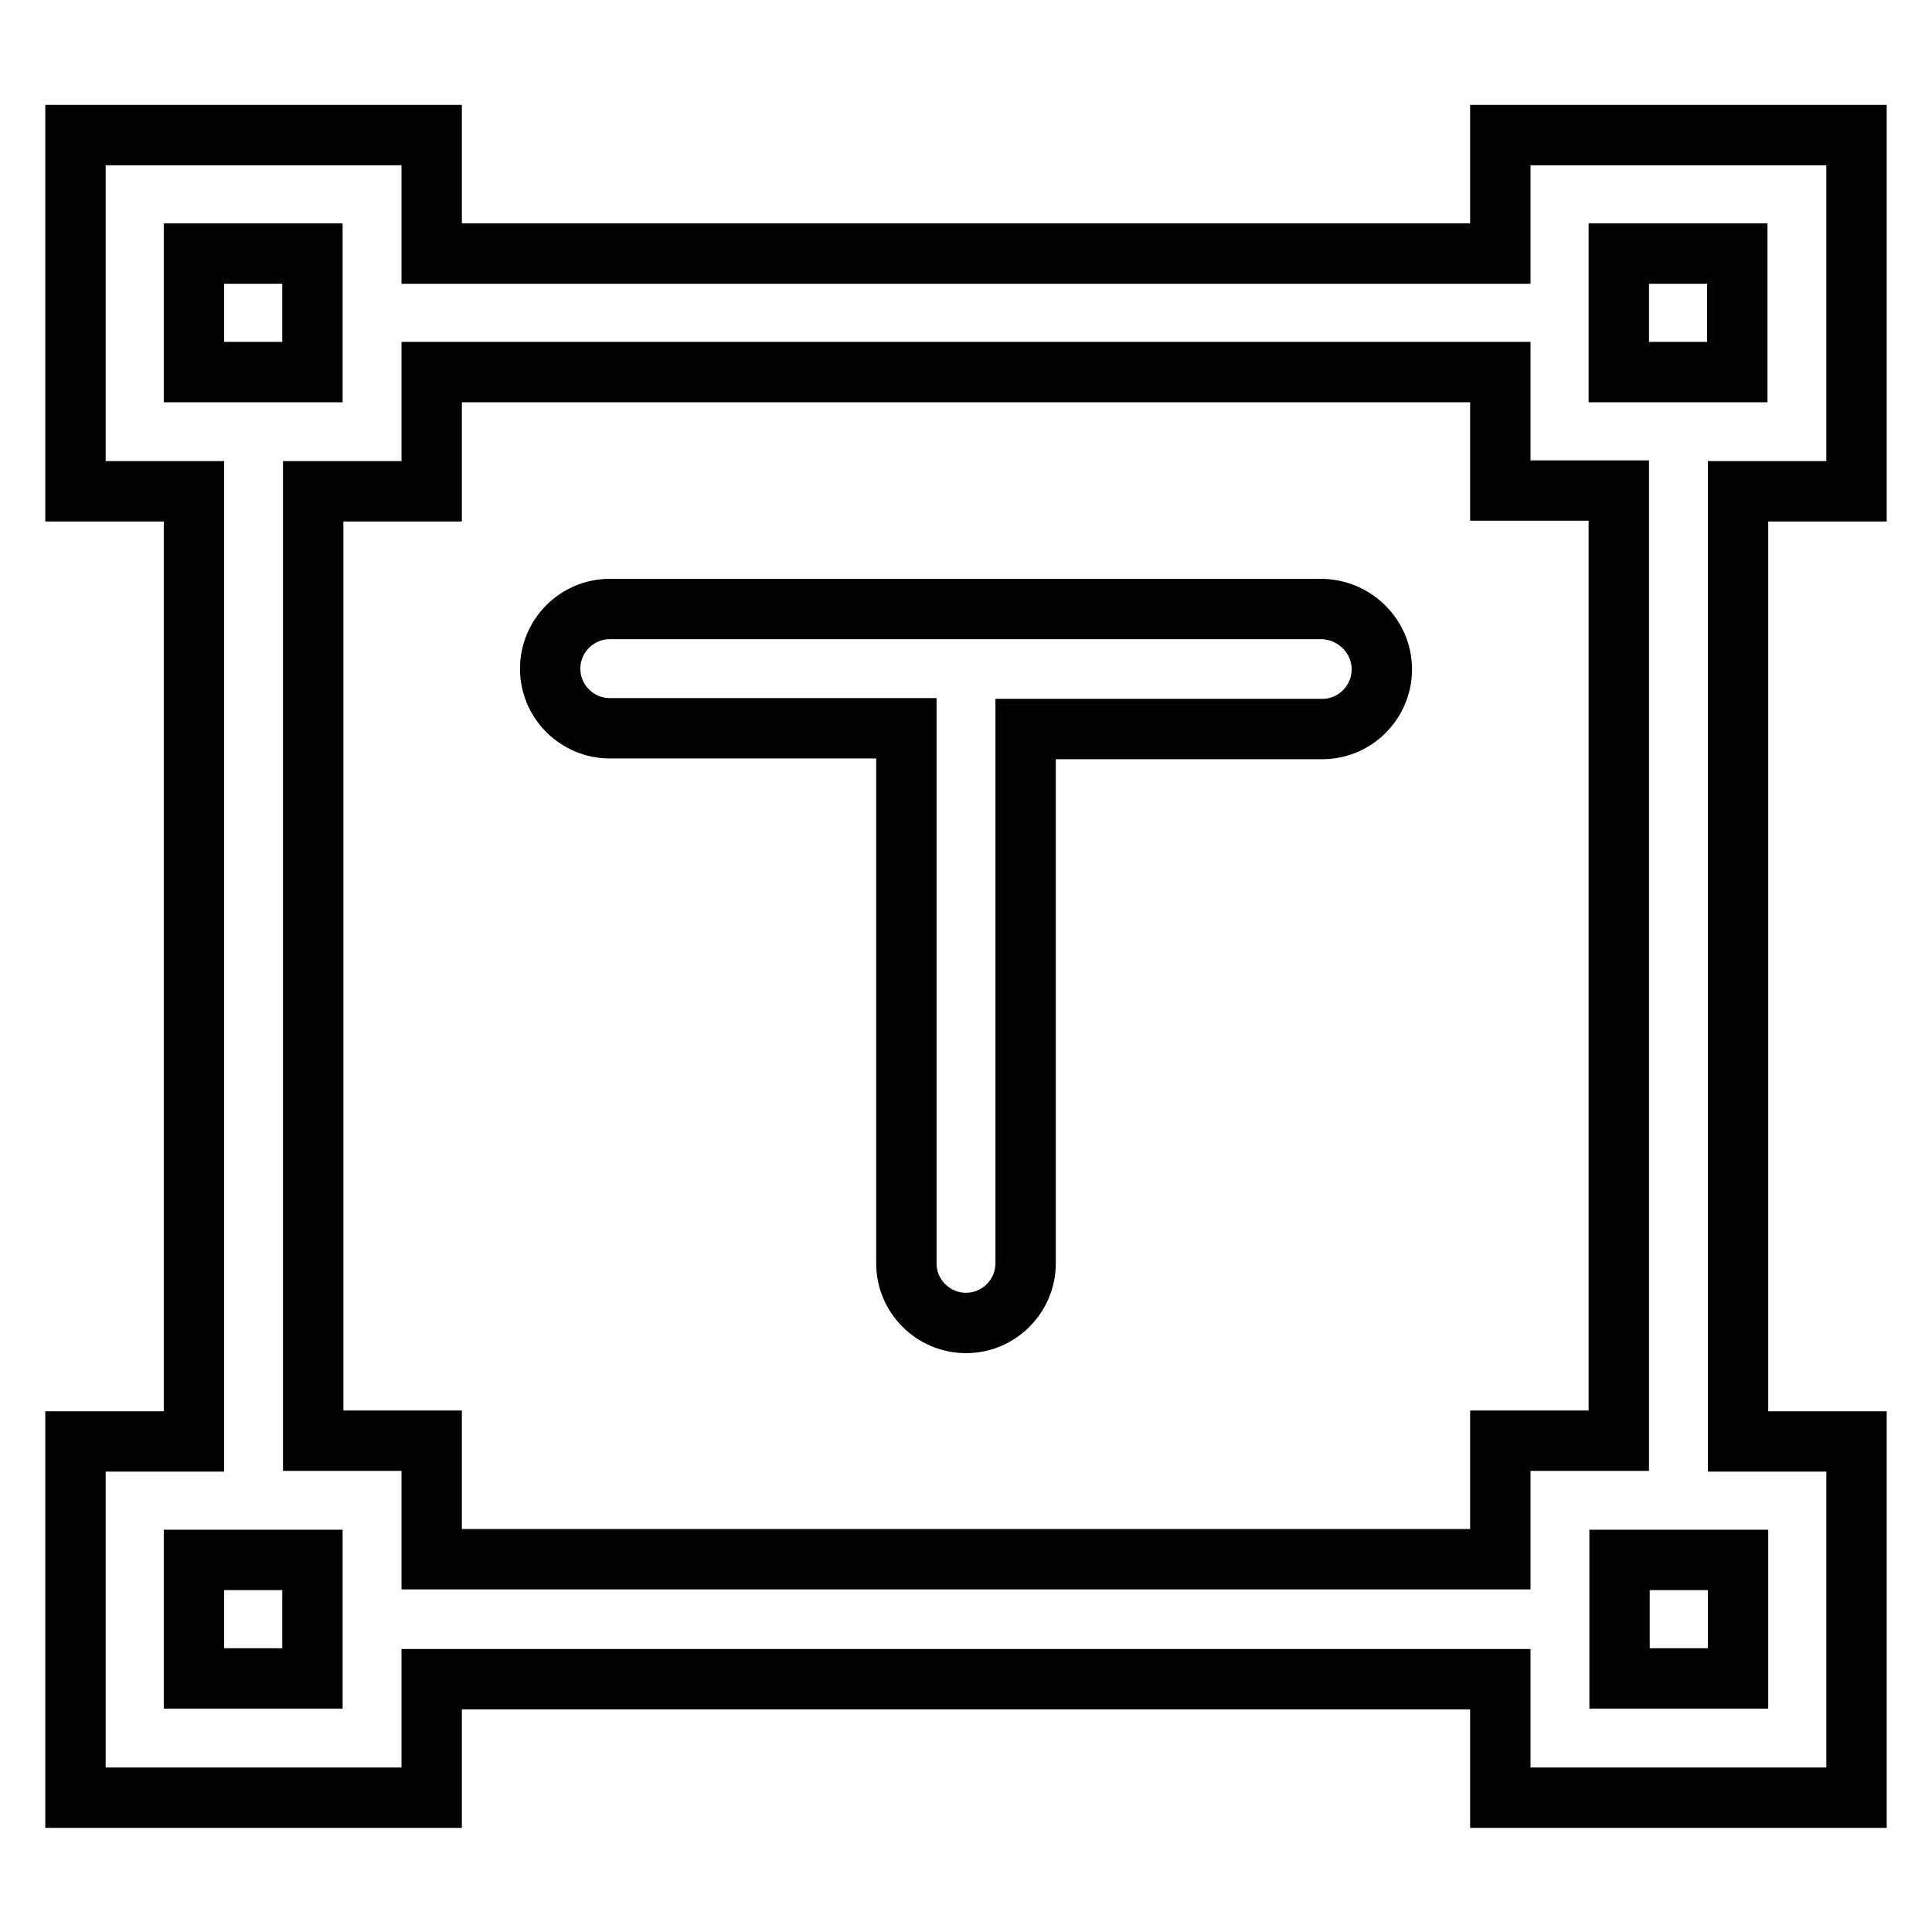 <?xml version="1.0" encoding="utf-8"?>
<!-- Svg Vector Icons : http://www.onlinewebfonts.com/icon -->
<!DOCTYPE svg PUBLIC "-//W3C//DTD SVG 1.1//EN" "http://www.w3.org/Graphics/SVG/1.1/DTD/svg11.dtd">
<svg version="1.1" xmlns="http://www.w3.org/2000/svg" xmlns:xlink="http://www.w3.org/1999/xlink" x="0px" y="0px" viewBox="0 0 256 256" enable-background="new 0 0 256 256" xml:space="preserve">
<g> <path stroke-width="8" fill-opacity="0" stroke="#000000"  d="M246,65.1V17.9h-47.2v15.7H57.2V17.9H10v47.2h15.7v125.9H10v47.2h47.2v-15.7h141.6v15.7H246v-47.2h-15.7 V65.1H246z M214.5,33.6h15.7v15.7h-15.7V33.6z M25.7,33.6h15.7v15.7H25.7V33.6z M25.7,222.4v-15.7h15.7v15.7H25.7z M230.3,222.4 h-15.7v-15.7h15.7V222.4z M214.5,190.9h-15.7v15.7H57.2v-15.7H41.5V65.1h15.7V49.3h141.6v15.7h15.7V190.9z M183.1,88.7 c0,4.3-3.5,7.9-7.9,7.9h-39.3v70.8c0,4.3-3.5,7.9-7.9,7.9c-4.3,0-7.9-3.5-7.9-7.9V96.5H80.8c-4.3,0-7.9-3.5-7.9-7.9 c0-4.3,3.5-7.9,7.9-7.9h94.4C179.5,80.8,183.1,84.3,183.1,88.7z"/></g>
</svg>